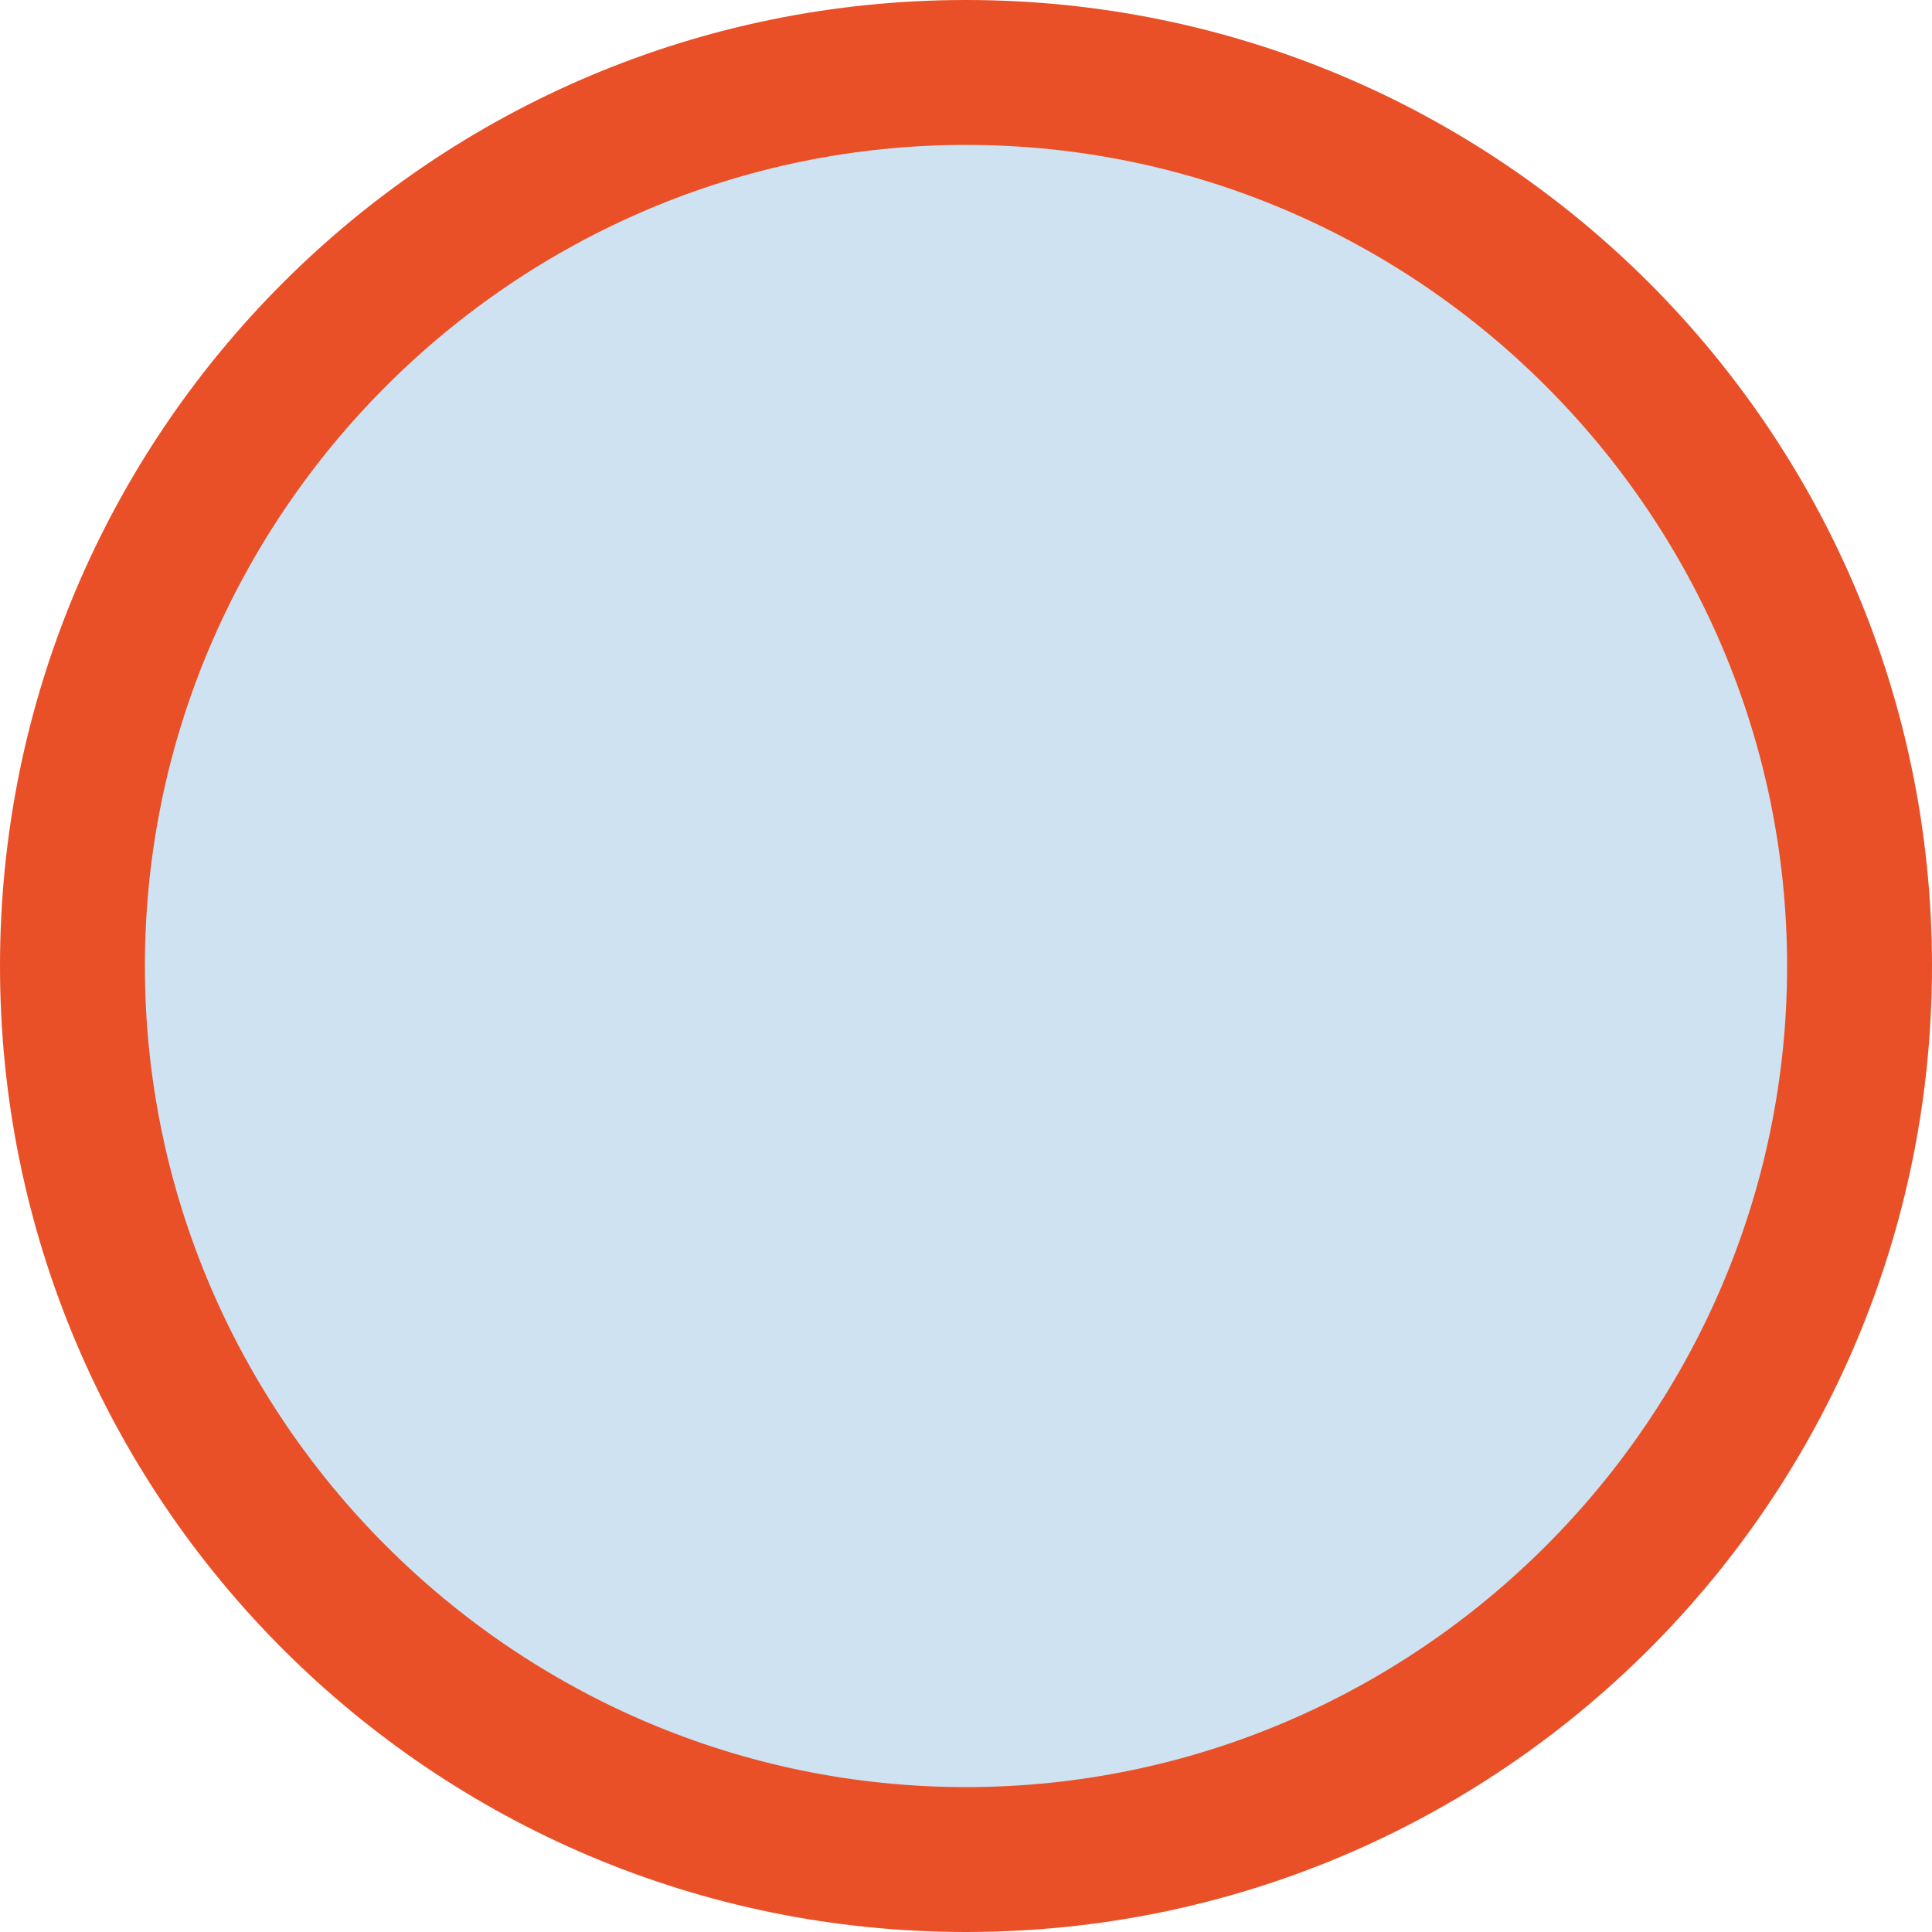 <?xml version="1.0" encoding="UTF-8"?> <!-- Generator: Adobe Illustrator 19.2.0, SVG Export Plug-In . SVG Version: 6.00 Build 0) --> <svg xmlns="http://www.w3.org/2000/svg" xmlns:xlink="http://www.w3.org/1999/xlink" id="Layer_1" x="0px" y="0px" viewBox="0 0 80 80" style="enable-background:new 0 0 80 80;" xml:space="preserve"> <style type="text/css"> .st0{fill:#CFE2F1;} .st1{fill:#E95027;} </style> <g> <path class="st0" d="M40,77C19.6,77,3,60.4,3,40C3,19.6,19.6,3,40,3c20.4,0,37,16.6,37,37C77,60.4,60.4,77,40,77z"></path> <path class="st1" d="M40,6c18.7,0,34,15.3,34,34S58.7,74,40,74S6,58.7,6,40S21.3,6,40,6 M40,0C17.9,0,0,17.9,0,40s17.9,40,40,40 s40-17.9,40-40S62.1,0,40,0L40,0z"></path> </g> </svg> 